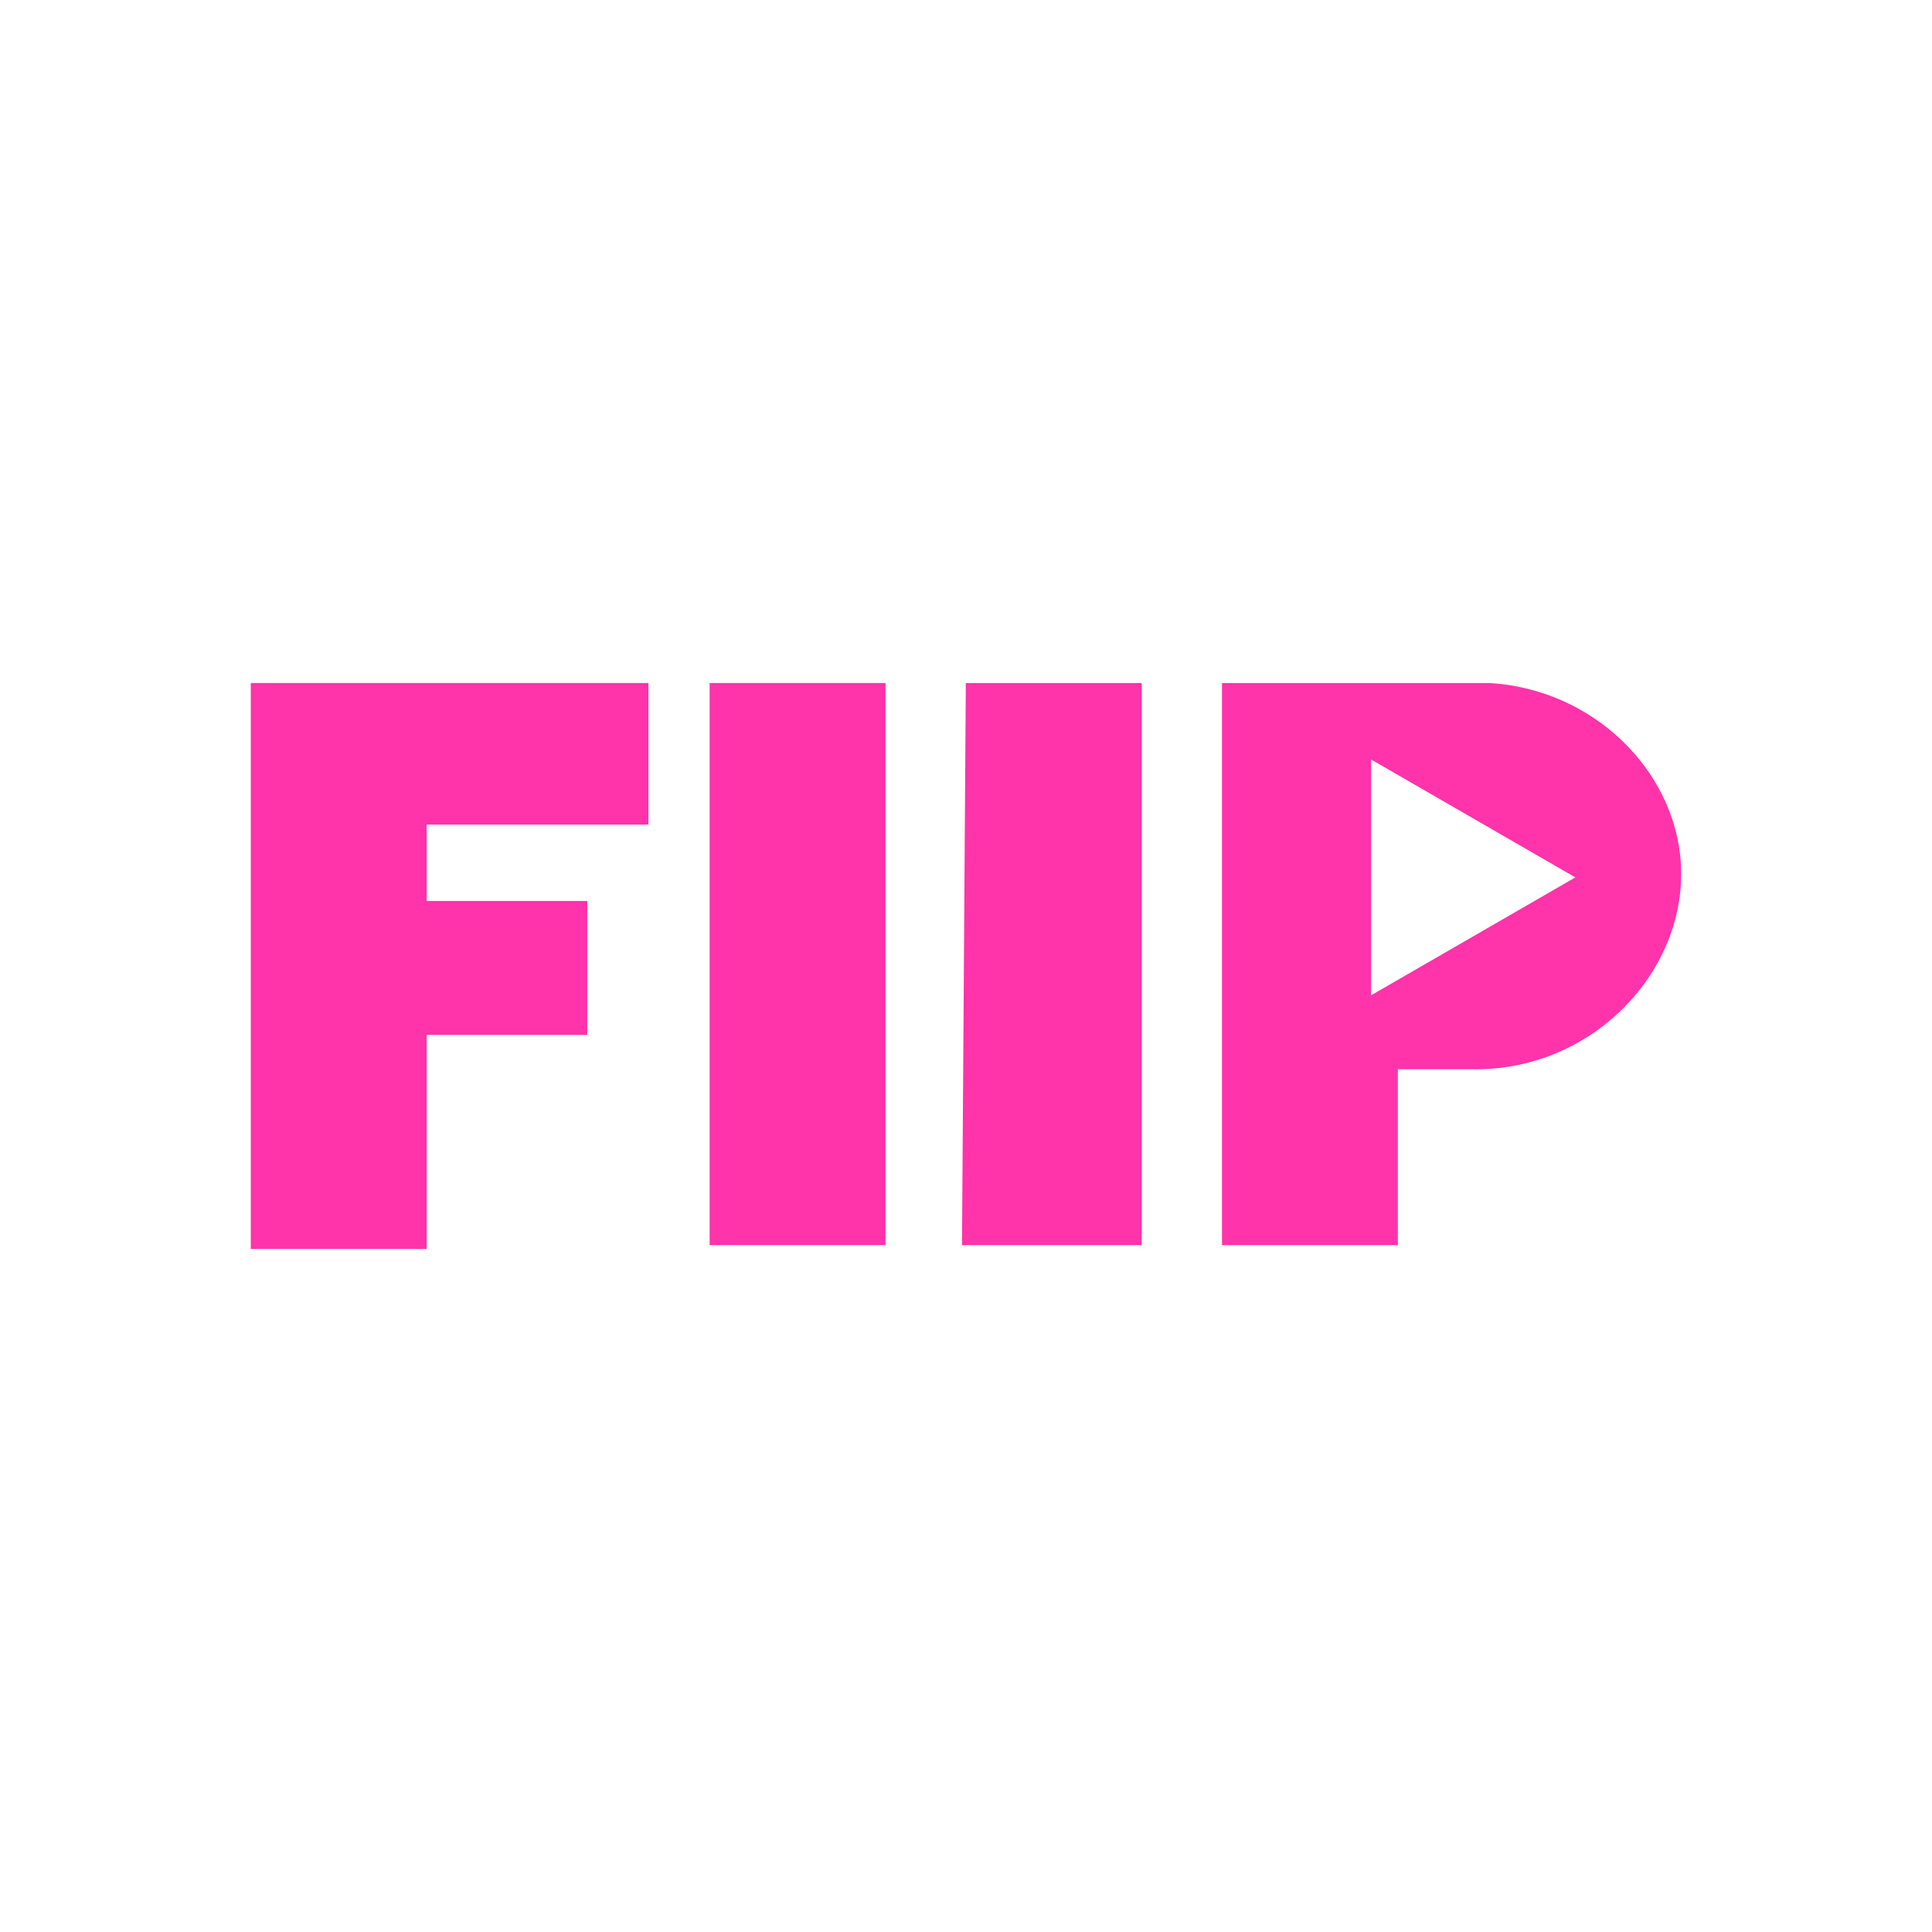 <svg xmlns="http://www.w3.org/2000/svg" id="Layer_1" viewBox="0 0 512 512"><defs><style>      .st0 {        fill: #f3a;      }    </style></defs><polygon class="st0" points="66.46 330.99 113.07 330.99 113.07 274.24 155.63 274.24 155.63 238.77 113.07 238.77 113.07 218.51 141.44 218.51 171.84 218.51 171.84 181.01 66.46 181.01 66.46 330.99"></polygon><rect class="st0" x="188.06" y="181.01" width="46.61" height="148.96"></rect><polygon class="st0" points="254.94 329.97 302.56 329.97 302.56 181.01 255.95 181.01 254.94 329.97"></polygon><path class="st0" d="M445.44,228.64c-1.62-24.45-23.04-45.94-50.67-47.63h-70.93v148.96h46.61v-46.61h19.25c32.52.75,57.61-26.37,55.73-54.72ZM363.33,263.78v-62.52l54.15,31.26-54.15,31.26Z"></path></svg>